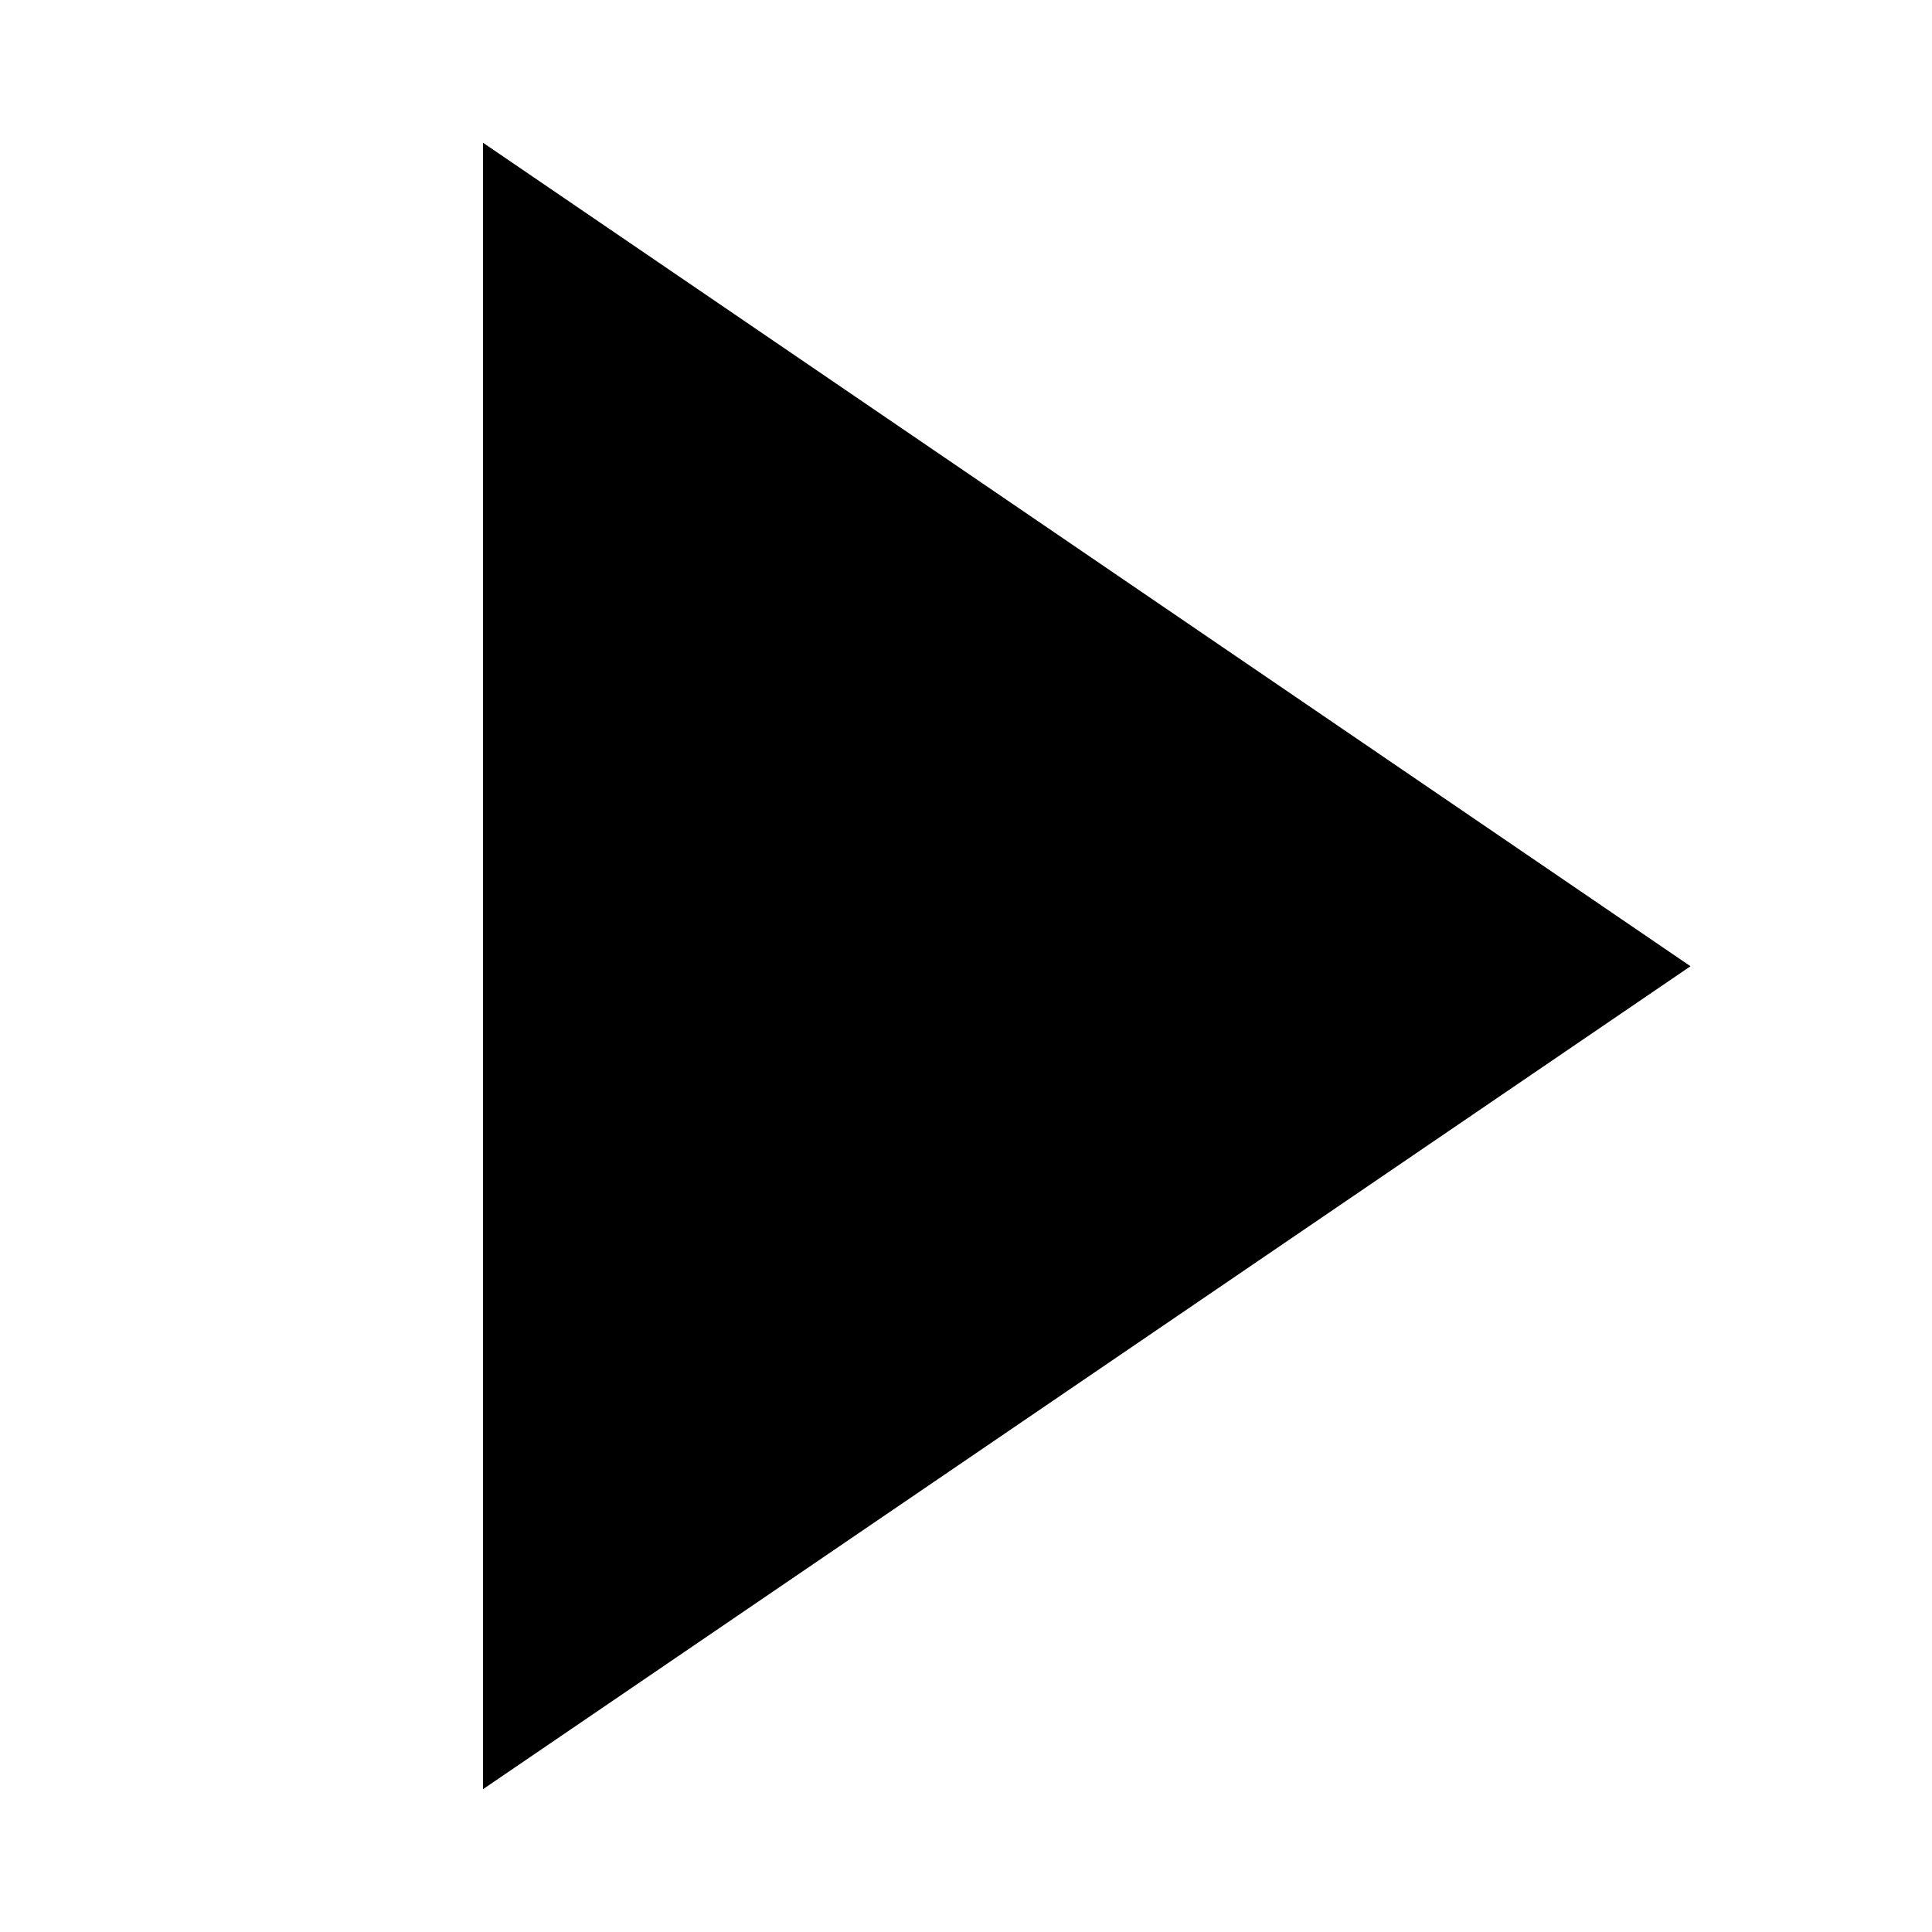 <?xml version="1.0" encoding="utf-8"?><!-- Uploaded to: SVG Repo, www.svgrepo.com, Generator: SVG Repo Mixer Tools -->
<svg width="800px" height="800px" viewBox="0 0 24 24" xmlns="http://www.w3.org/2000/svg"><path d="M6 1.773l15 10.23L6 22.226z"/><path fill="none" d="M0 0h24v24H0z"/></svg>